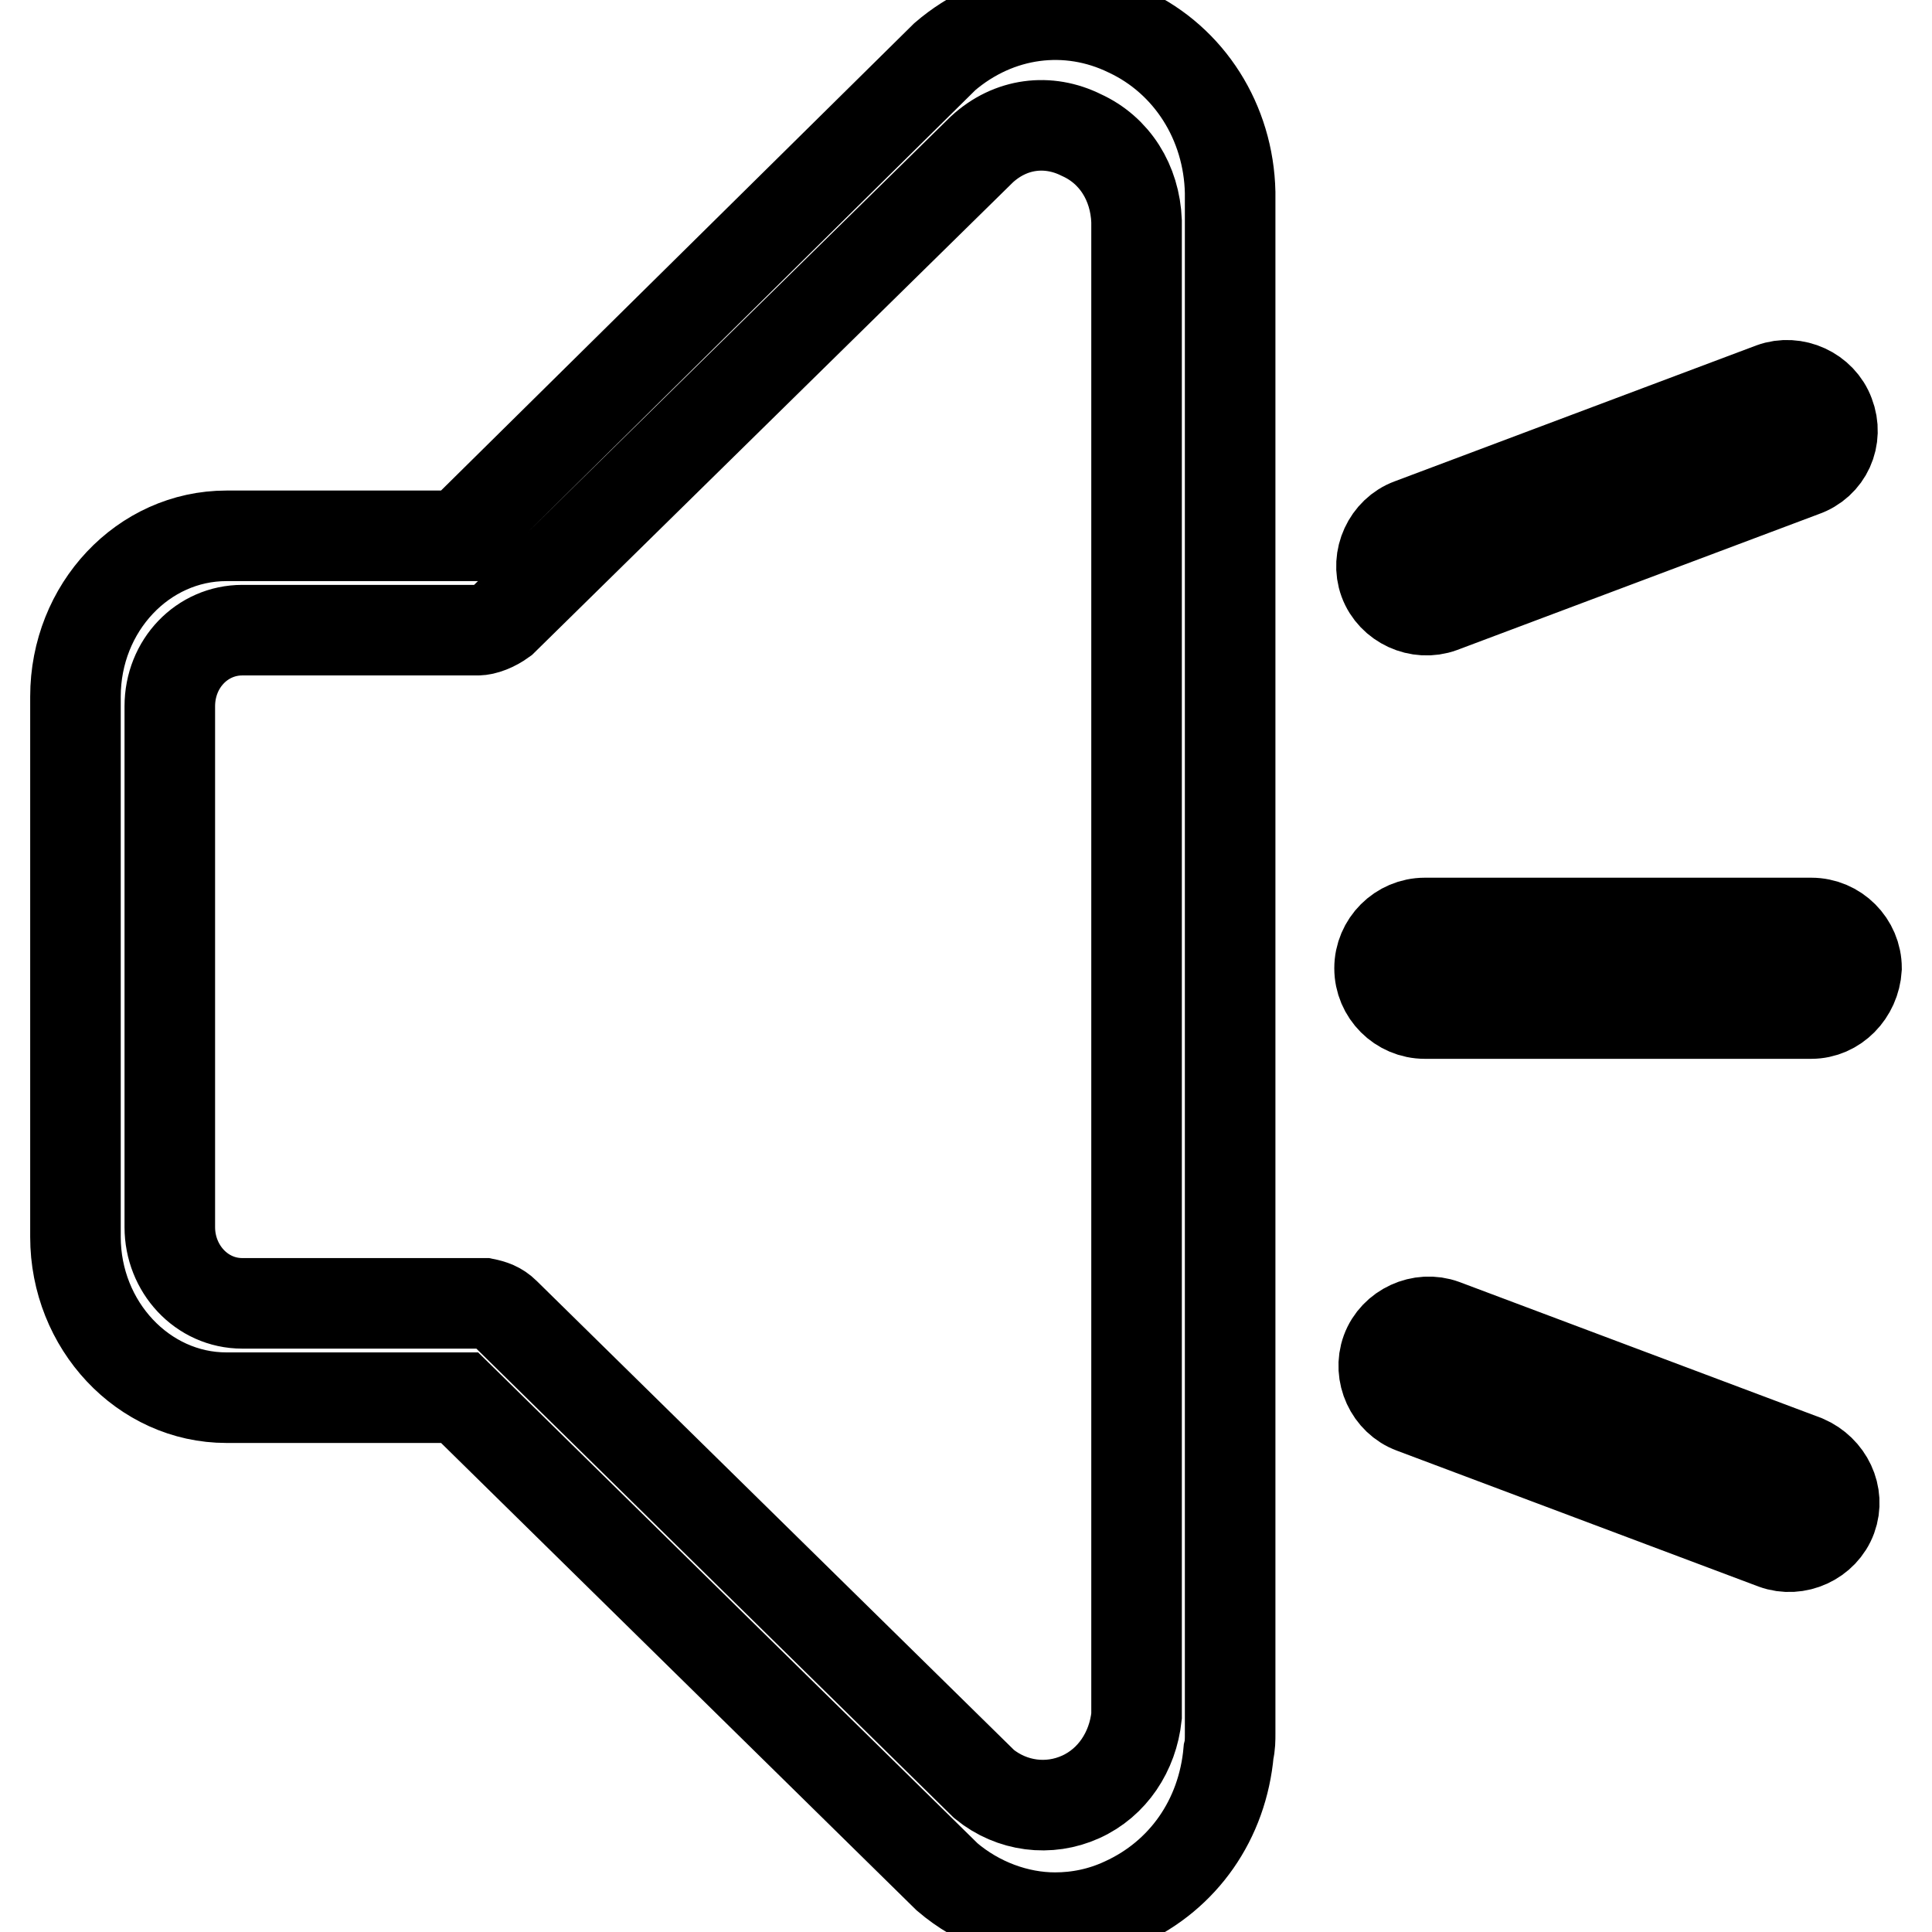 <?xml version="1.0" encoding="utf-8"?>
<!-- Svg Vector Icons : http://www.onlinewebfonts.com/icon -->
<!DOCTYPE svg PUBLIC "-//W3C//DTD SVG 1.1//EN" "http://www.w3.org/Graphics/SVG/1.1/DTD/svg11.dtd">
<svg version="1.1" xmlns="http://www.w3.org/2000/svg" xmlns:xlink="http://www.w3.org/1999/xlink" x="0px" y="0px" viewBox="0 0 256 256" enable-background="new 0 0 256 256" xml:space="preserve">
<g> <path stroke-width="12" fill-opacity="0" stroke="#000000"  d="M149.5,4.2c-8-3.9-17.3-2.7-24.3,3.3L60.9,71H30c-11,0-20,9.5-20,21.3v71.6c0,11.7,9,21.3,20,21.3h30.9 l64.6,63.5l0,0c4.1,3.5,9.3,5.4,14.3,5.4c3,0,6.1-0.6,9.1-2c7.9-3.6,13.1-11,13.9-20c0.2-0.8,0.2-1.6,0.2-2.4V25.5 C162.8,16.2,157.6,8,149.5,4.2z M150.6,226c0,0.5,0,0.9,0,1.4c-0.5,4.7-3.2,8.8-7.4,10.7s-9.1,1.3-12.8-1.7L66.9,174 c-0.8-0.8-1.7-1.1-2.7-1.3c-0.3,0-0.6,0-1.1,0H32.1c-5.4,0-9.6-4.6-9.6-10.1v-69c0-5.7,4.3-10.1,9.6-10.1H63c0,0,0.2,0,0.3,0 c0.9,0,2.2-0.5,3.3-1.3l63.5-62.4c3.8-3.5,8.8-4.1,13.2-1.9c4.4,2,7.1,6.3,7.3,11.4c0,0.2,0,0.3,0,0.5V226z M238.9,62.5l-47.9,18 c-3,1.1-6.5-0.5-7.6-3.5l0,0c-1.1-3,0.5-6.5,3.5-7.6l47.9-18c3-1.1,6.5,0.5,7.6,3.5l0,0C243.6,58,242.1,61.4,238.9,62.5z  M239.2,193.5l-47.9-18c-3-1.1-6.5,0.5-7.6,3.5l0,0c-1.1,3,0.5,6.5,3.5,7.6l47.9,18c3,1.1,6.5-0.5,7.6-3.5l0,0 C243.8,198.1,242.2,194.8,239.2,193.5z M240,134.3h-51.2c-3.3,0-6-2.7-6-6l0,0c0-3.3,2.7-6,6-6H240c3.3,0,6,2.7,6,6l0,0 C245.8,131.6,243.2,134.3,240,134.3z"/></g>
</svg>